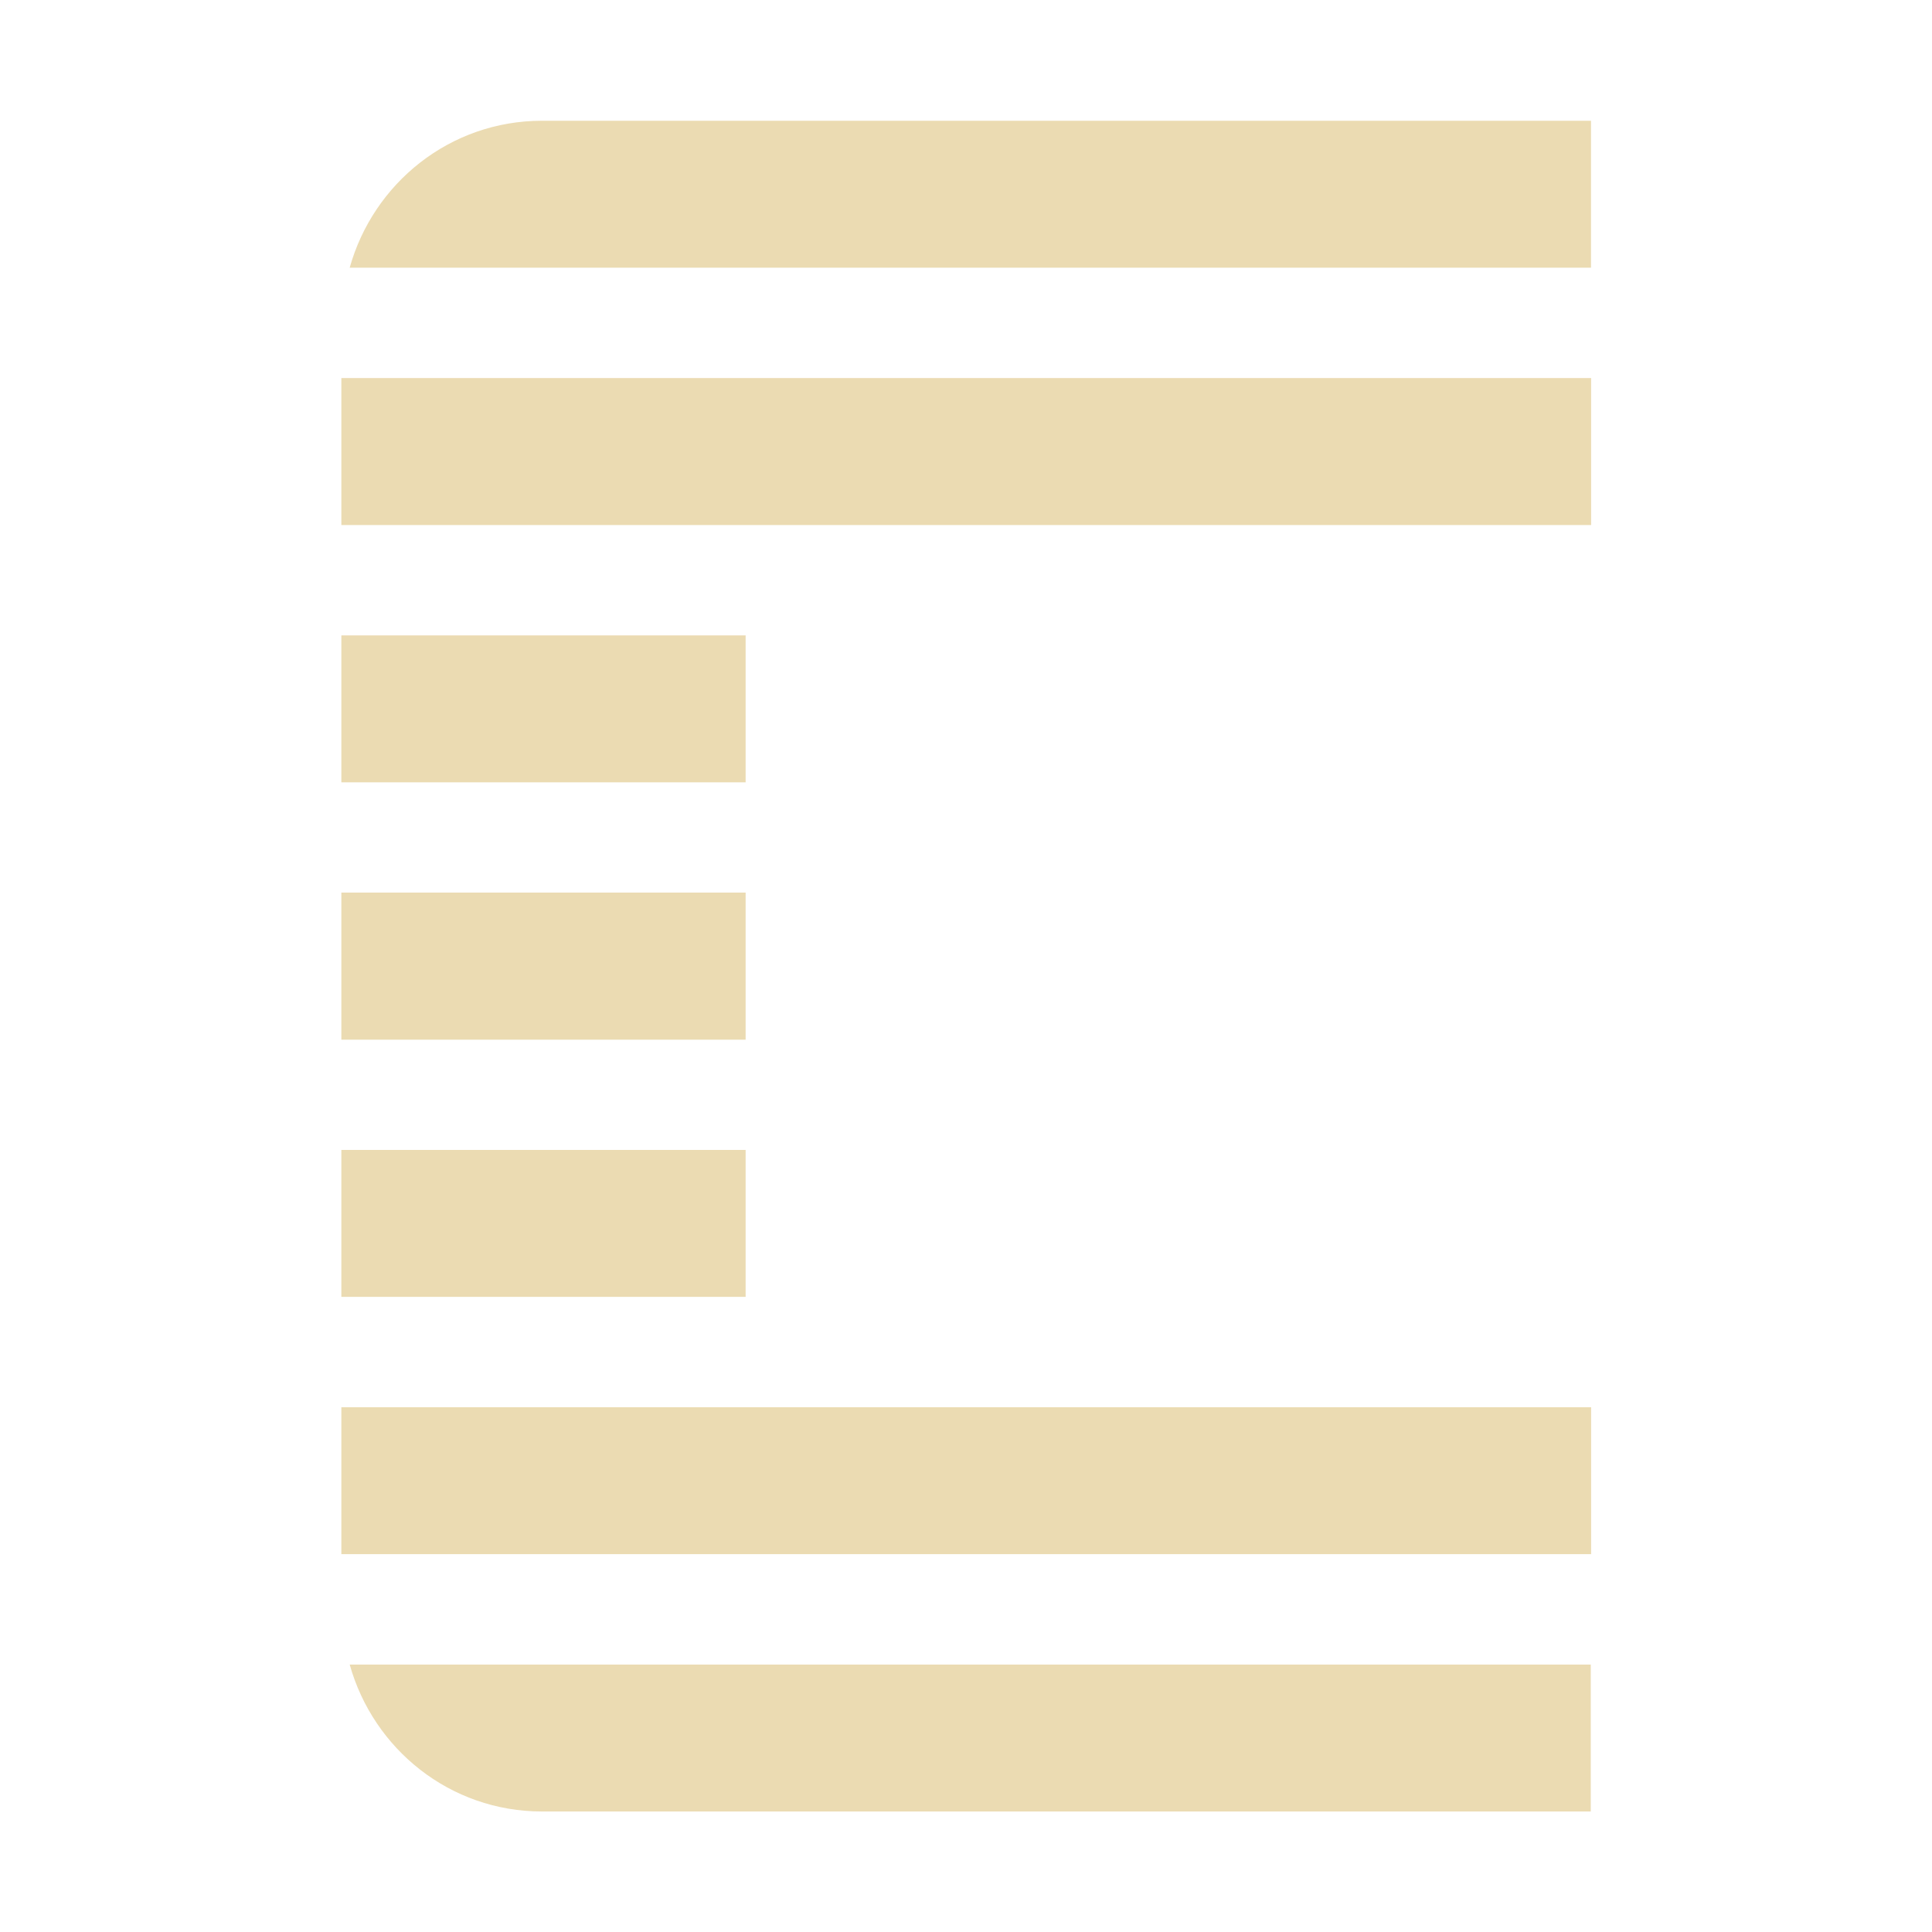 <svg width="16" height="16" version="1.1" xmlns="http://www.w3.org/2000/svg">
  <defs>
    <style type="text/css" id="current-color-scheme">.ColorScheme-Text { color:#ebdbb2; } .ColorScheme-Highlight { color:#458588; }</style>
  </defs>
  <path class="ColorScheme-Text" fill="currentColor" d="m4.489 1c-0.763 0-1.397 0.517-1.593 1.217h10.28v-1.217zm-1.662 2.131v1.217h10.35v-1.217zm0 2.131v1.217h3.348v-1.217zm0 2.13v1.218h3.348v-1.218zm0 2.131v1.217h3.348v-1.217zm0 2.131v1.217h10.35v-1.217h-7.037zm0.069 2.131c0.196 0.7 0.83 1.217 1.593 1.217h8.685v-1.217z"/>
</svg>
